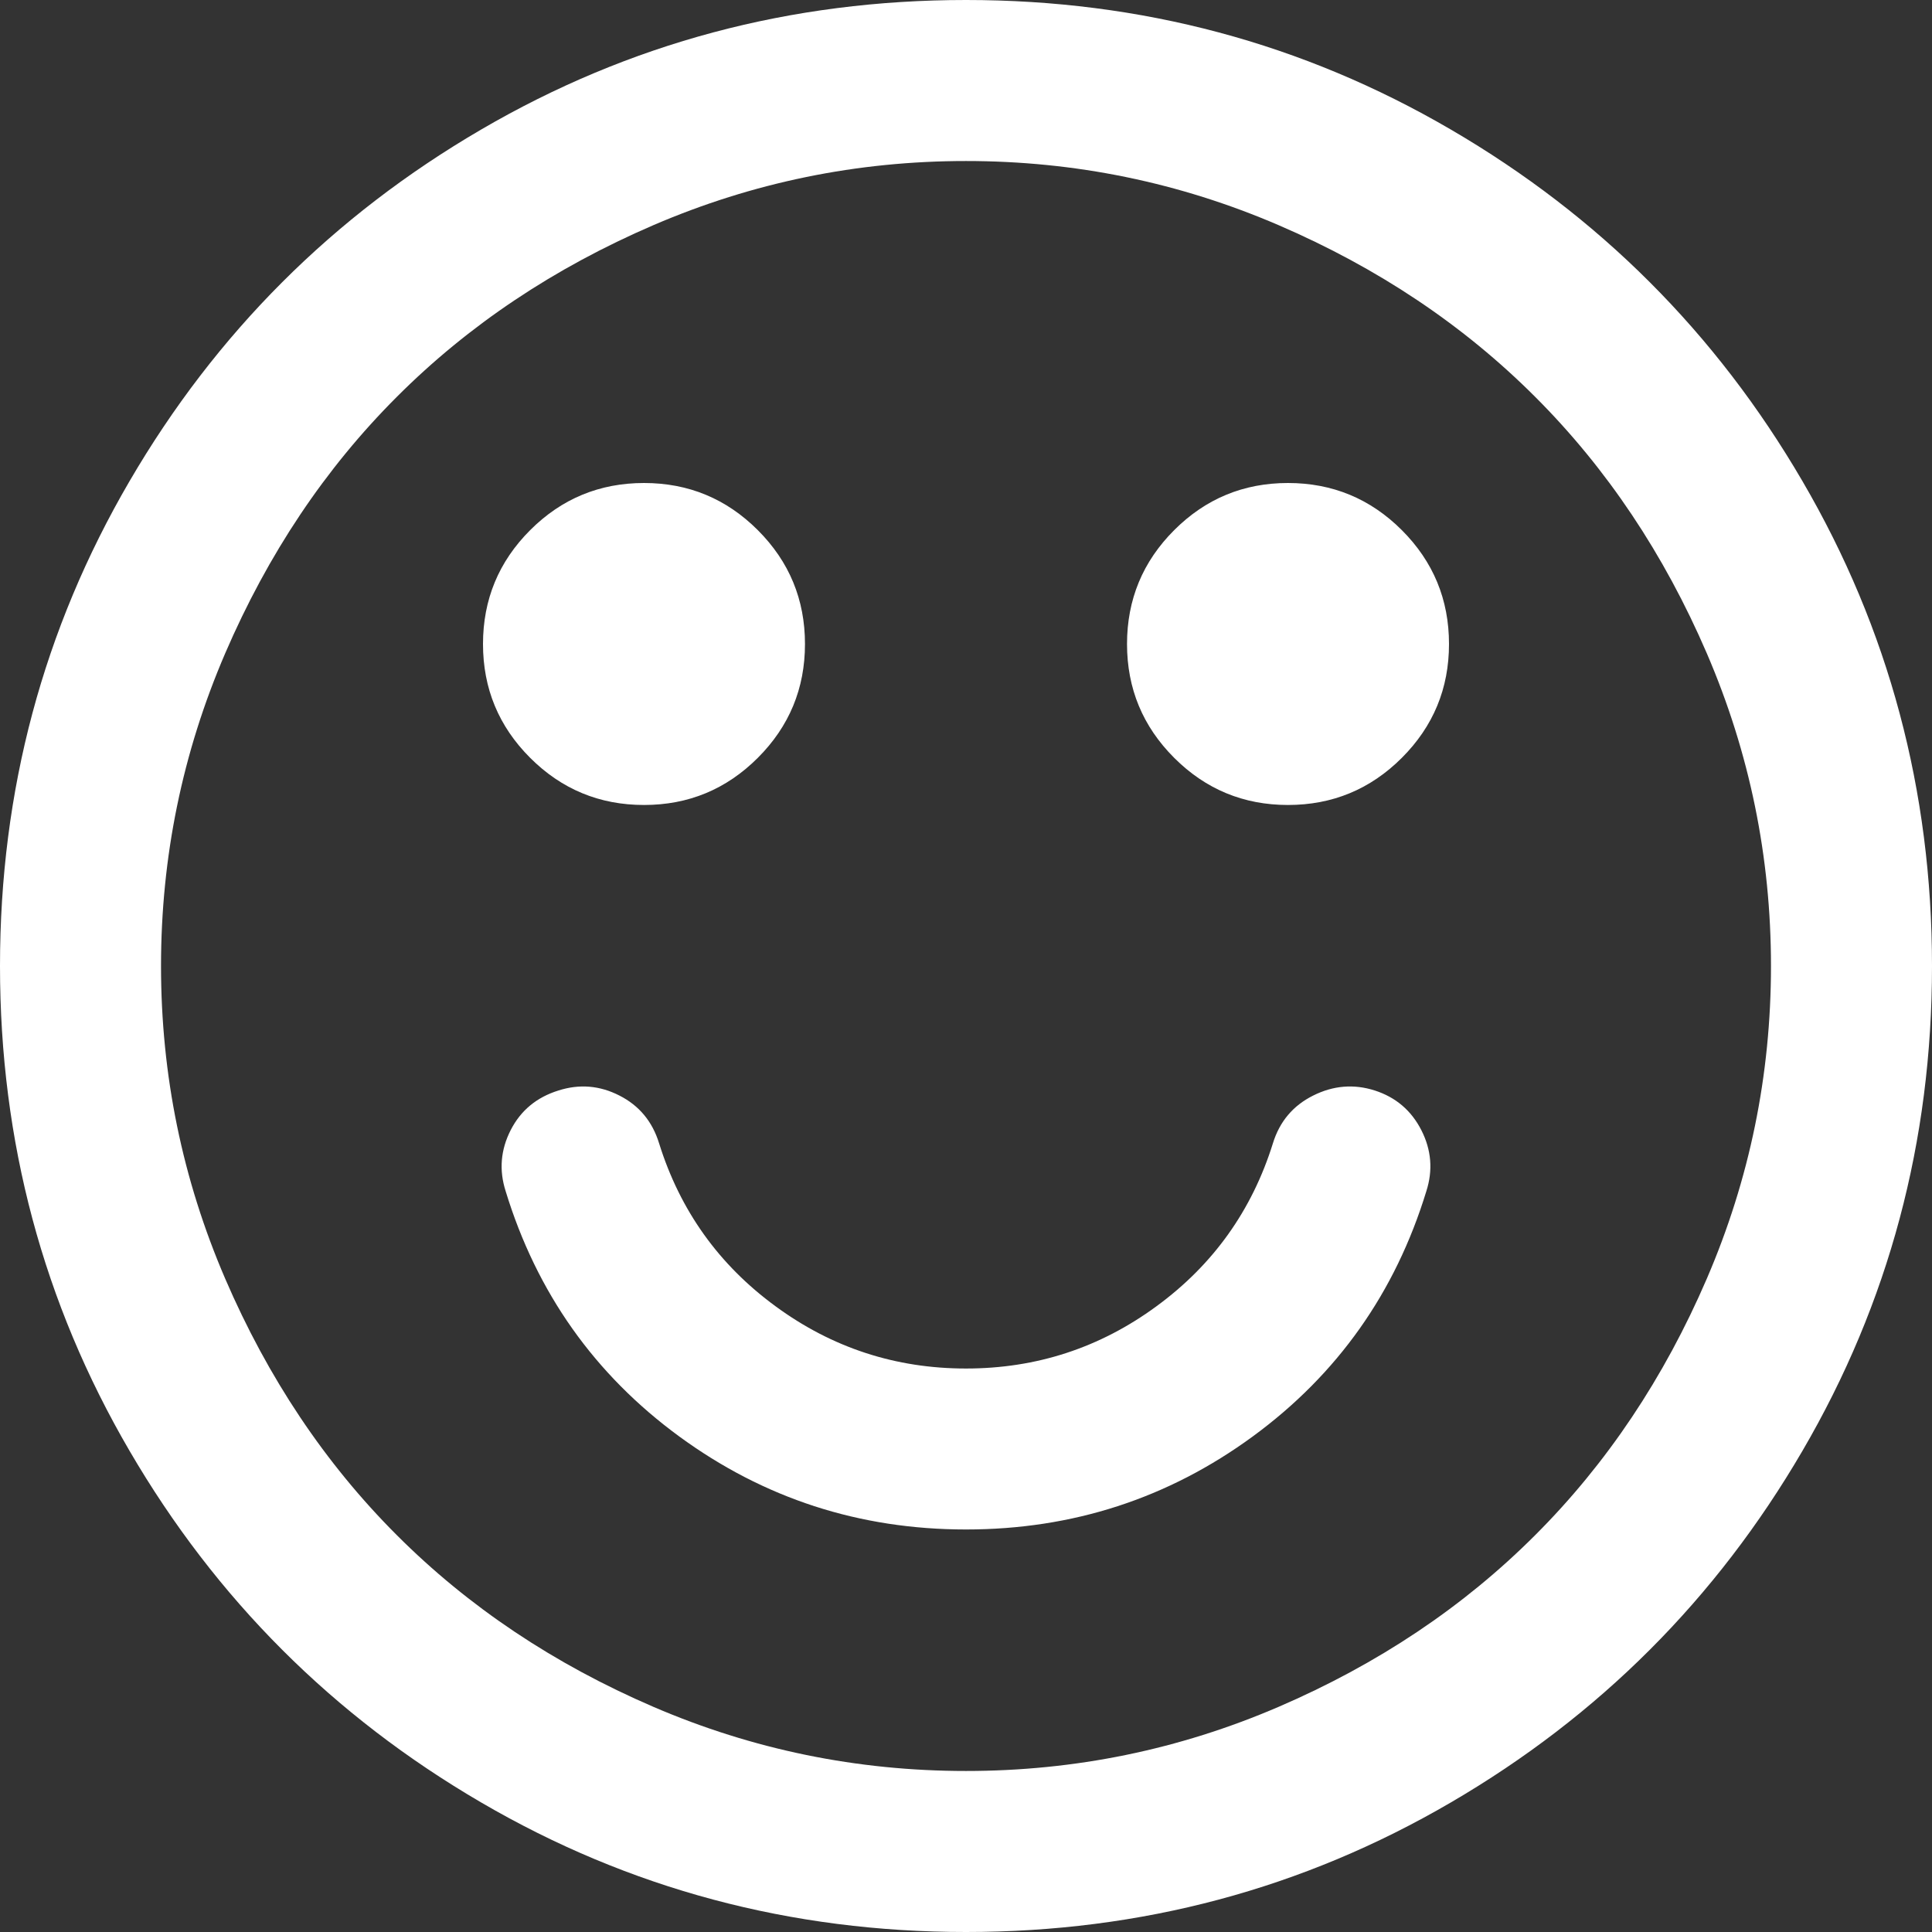 <?xml version="1.0" encoding="utf-8"?>
<!DOCTYPE svg PUBLIC "-//W3C//DTD SVG 1.1//EN" "http://www.w3.org/Graphics/SVG/1.1/DTD/svg11.dtd">
<svg xmlns="http://www.w3.org/2000/svg" xmlns:xlink="http://www.w3.org/1999/xlink" version="1.1" baseProfile="full" width="32" height="32" viewBox="0 0 32.00 32.00" enable-background="new 0 0 32.00 32.00" xml:space="preserve">
	<rect x="0" y="0" width="32.00" height="32.00" fill="#333333" stroke="none"/>
	<path fill="#ffffff" d="M 23.625,19.729C 23.111,21.41 22.153,22.764 20.75,23.792C 19.347,24.819 17.764,25.333 16,25.333C 14.236,25.333 12.653,24.819 11.25,23.792C 9.847,22.764 8.889,21.41 8.375,19.729C 8.264,19.382 8.292,19.045 8.458,18.719C 8.625,18.392 8.889,18.174 9.25,18.062C 9.597,17.951 9.934,17.979 10.26,18.146C 10.587,18.312 10.806,18.576 10.917,18.938C 11.264,20.049 11.906,20.948 12.844,21.635C 13.781,22.323 14.833,22.667 16,22.667C 17.167,22.667 18.219,22.323 19.156,21.635C 20.094,20.948 20.736,20.049 21.083,18.938C 21.194,18.576 21.417,18.312 21.75,18.146C 22.083,17.979 22.424,17.951 22.771,18.062C 23.118,18.174 23.375,18.392 23.542,18.719C 23.708,19.045 23.736,19.382 23.625,19.729 Z M 13.333,10.667C 13.333,11.403 13.073,12.031 12.552,12.552C 12.031,13.073 11.403,13.333 10.667,13.333C 9.931,13.333 9.302,13.073 8.781,12.552C 8.26,12.031 8,11.403 8,10.667C 8,9.931 8.26,9.302 8.781,8.781C 9.302,8.26 9.931,8 10.667,8C 11.403,8 12.031,8.26 12.552,8.781C 13.073,9.302 13.333,9.931 13.333,10.667 Z M 24,10.667C 24,11.403 23.74,12.031 23.219,12.552C 22.698,13.073 22.069,13.333 21.333,13.333C 20.597,13.333 19.969,13.073 19.448,12.552C 18.927,12.031 18.667,11.403 18.667,10.667C 18.667,9.931 18.927,9.302 19.448,8.781C 19.969,8.26 20.597,8 21.333,8C 22.069,8 22.698,8.26 23.219,8.781C 23.74,9.302 24,9.931 24,10.667 Z M 29.333,16C 29.333,14.194 28.979,12.469 28.271,10.823C 27.562,9.177 26.615,7.76 25.427,6.573C 24.24,5.385 22.823,4.438 21.177,3.729C 19.531,3.021 17.806,2.667 16,2.667C 14.194,2.667 12.469,3.021 10.823,3.729C 9.177,4.438 7.76,5.385 6.573,6.573C 5.385,7.76 4.438,9.177 3.729,10.823C 3.021,12.469 2.667,14.194 2.667,16C 2.667,17.806 3.021,19.531 3.729,21.177C 4.438,22.823 5.385,24.24 6.573,25.427C 7.76,26.615 9.177,27.562 10.823,28.271C 12.469,28.979 14.194,29.333 16,29.333C 17.806,29.333 19.531,28.979 21.177,28.271C 22.823,27.562 24.24,26.615 25.427,25.427C 26.615,24.24 27.562,22.823 28.271,21.177C 28.979,19.531 29.333,17.806 29.333,16 Z M 32,16C 32,18.903 31.285,21.58 29.854,24.031C 28.424,26.483 26.483,28.424 24.031,29.854C 21.58,31.285 18.903,32 16,32C 13.097,32 10.42,31.285 7.969,29.854C 5.517,28.424 3.576,26.483 2.146,24.031C 0.715,21.58 -1.03066e-007,18.903 -1.03066e-007,16C -1.03066e-007,13.097 0.715,10.42 2.146,7.969C 3.576,5.517 5.517,3.576 7.969,2.146C 10.42,0.715 13.097,5.72205e-006 16,5.72205e-006C 18.903,5.72205e-006 21.58,0.715 24.031,2.146C 26.483,3.576 28.424,5.517 29.854,7.969C 31.285,10.42 32,13.097 32,16 Z "/>
</svg>
